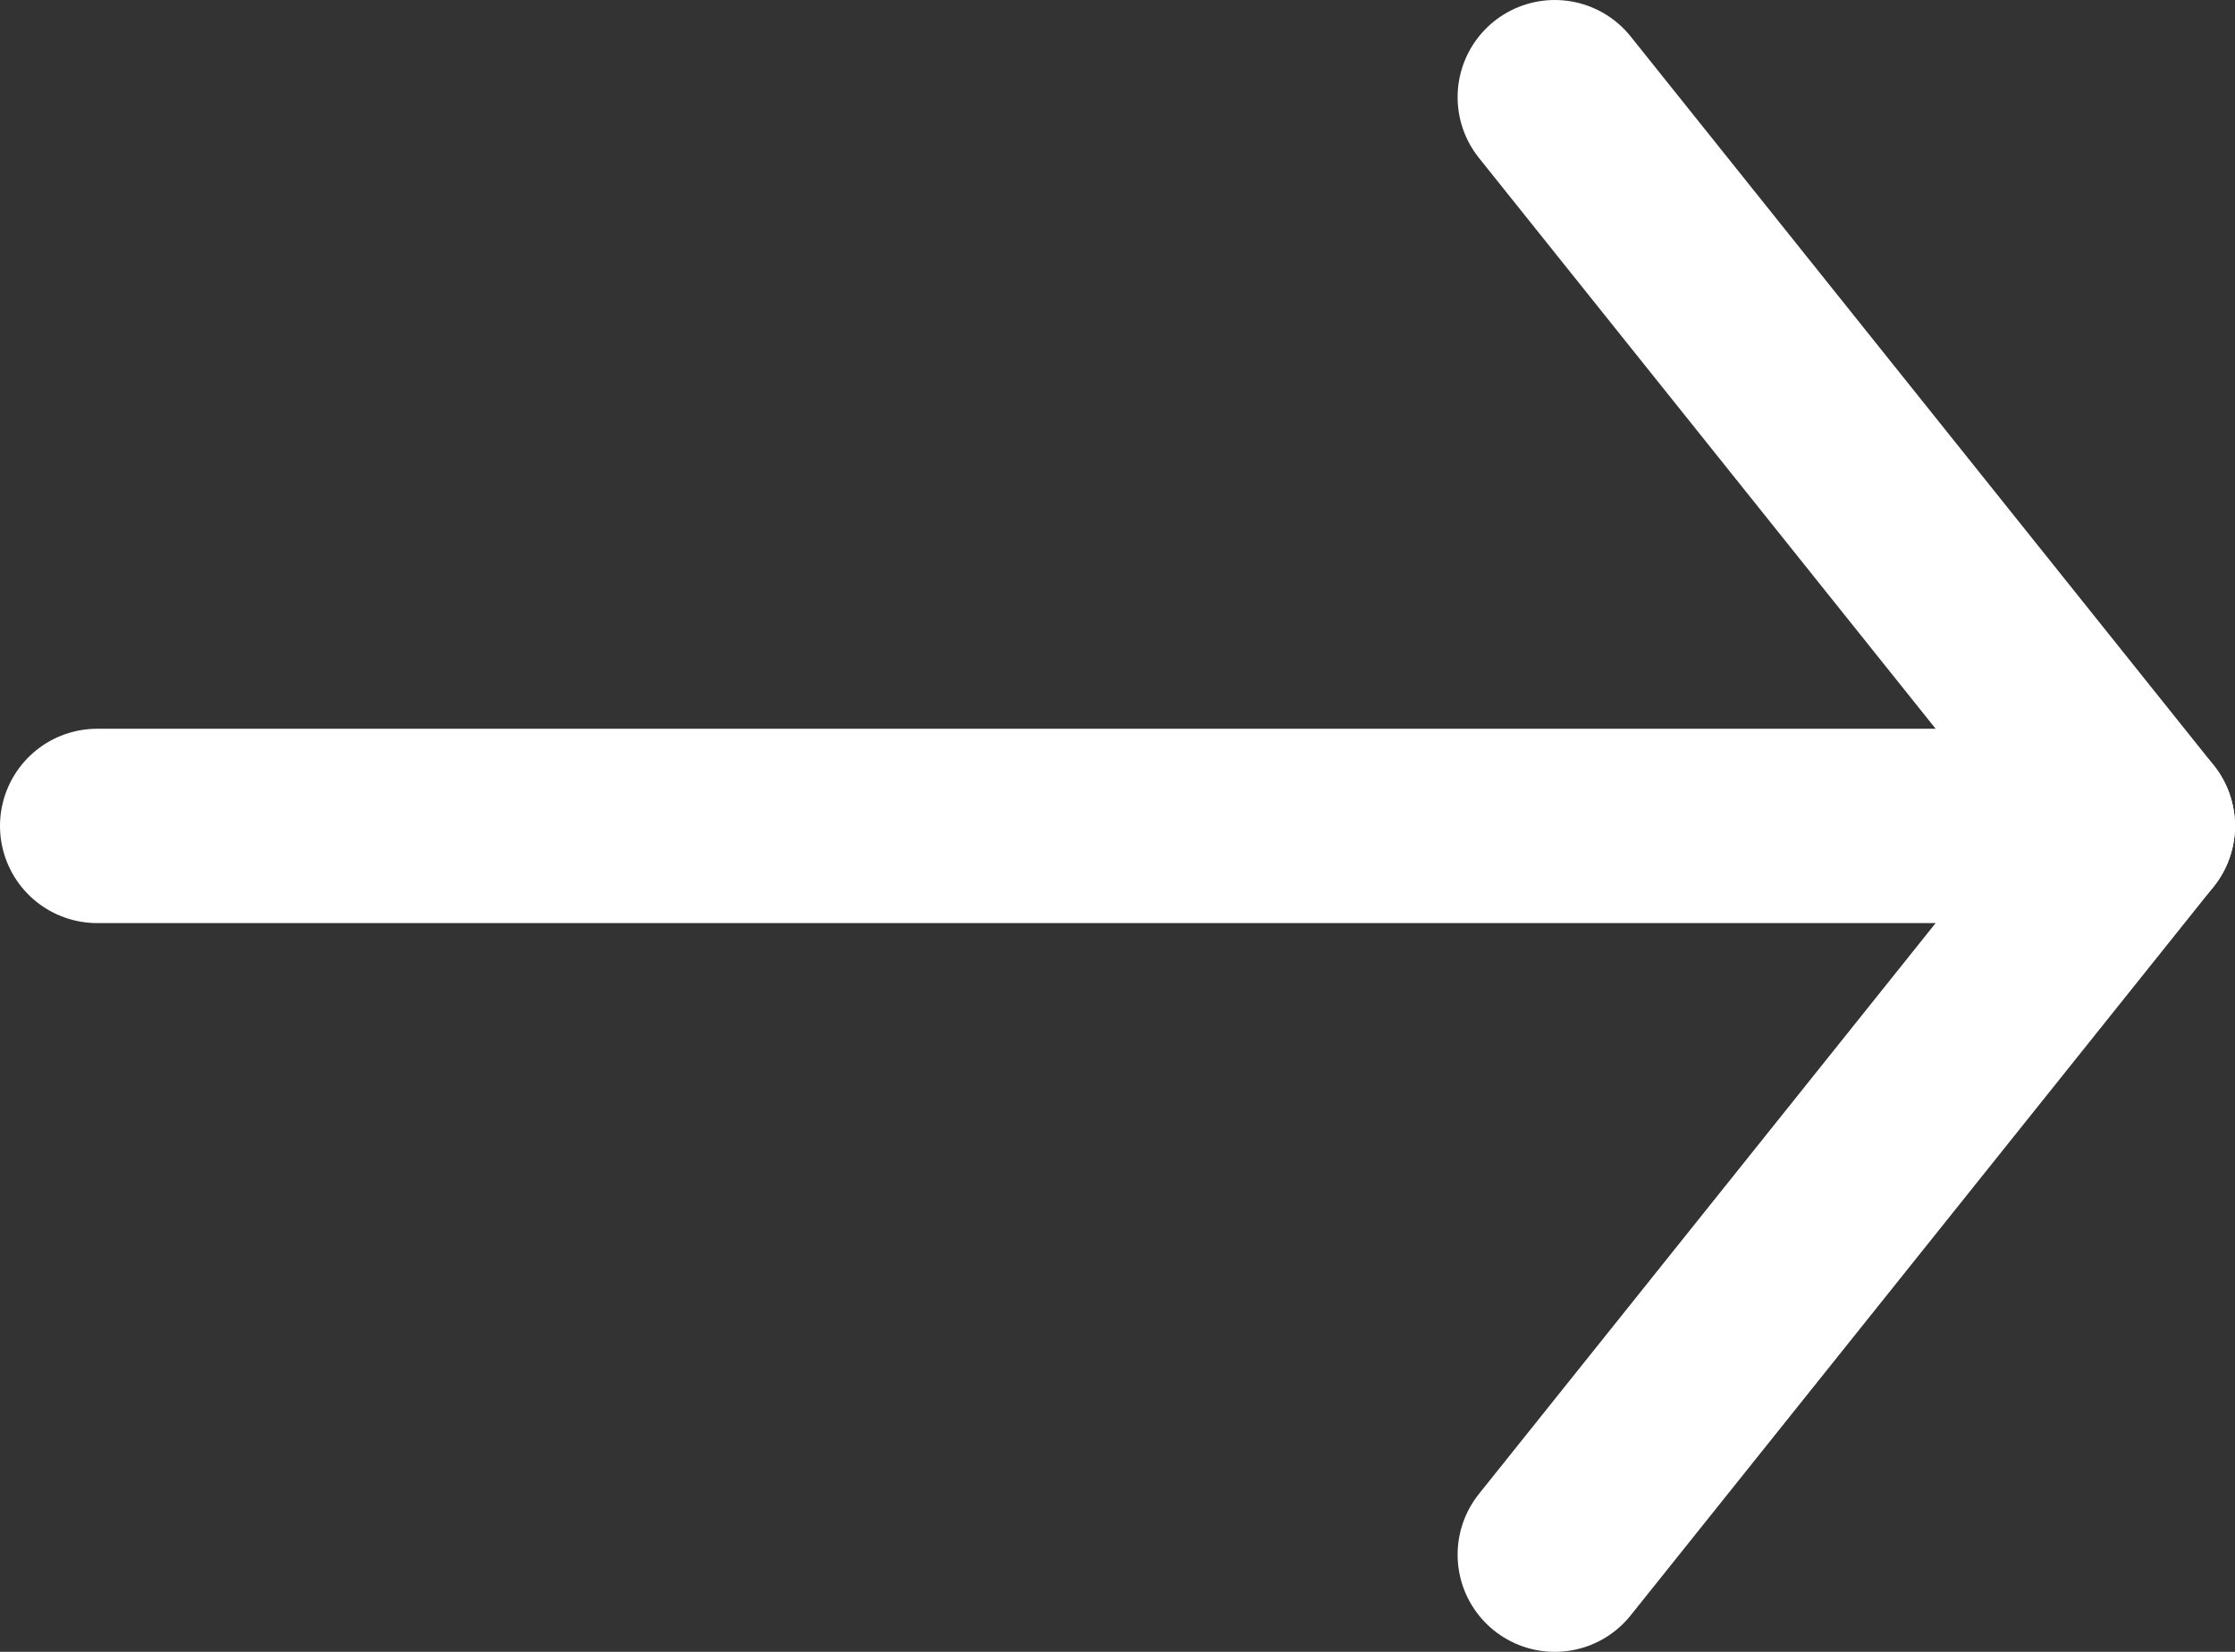 <svg id="Layer_1" data-name="Layer 1" xmlns="http://www.w3.org/2000/svg" viewBox="0 0 11.5 8.5">
  <rect x="0" y="0" width="11.5" height="8.5" fill="#333333" stroke="none"/>
  <title>sipka-biela-1px</title>
  <g>
    <path id="Shape_165" data-name="Shape 165" d="M12,6.75H1.5" transform="translate(-1 -2.5)" fill="none" stroke="#fff" stroke-linecap="round" stroke-linejoin="round"/>
    <path id="Shape_166" data-name="Shape 166" d="M9,10.5l3-3.75L9,3" transform="translate(-1 -2.5)" fill="none" stroke="#fff" stroke-linecap="round" stroke-linejoin="round"/>
  </g>
</svg>
